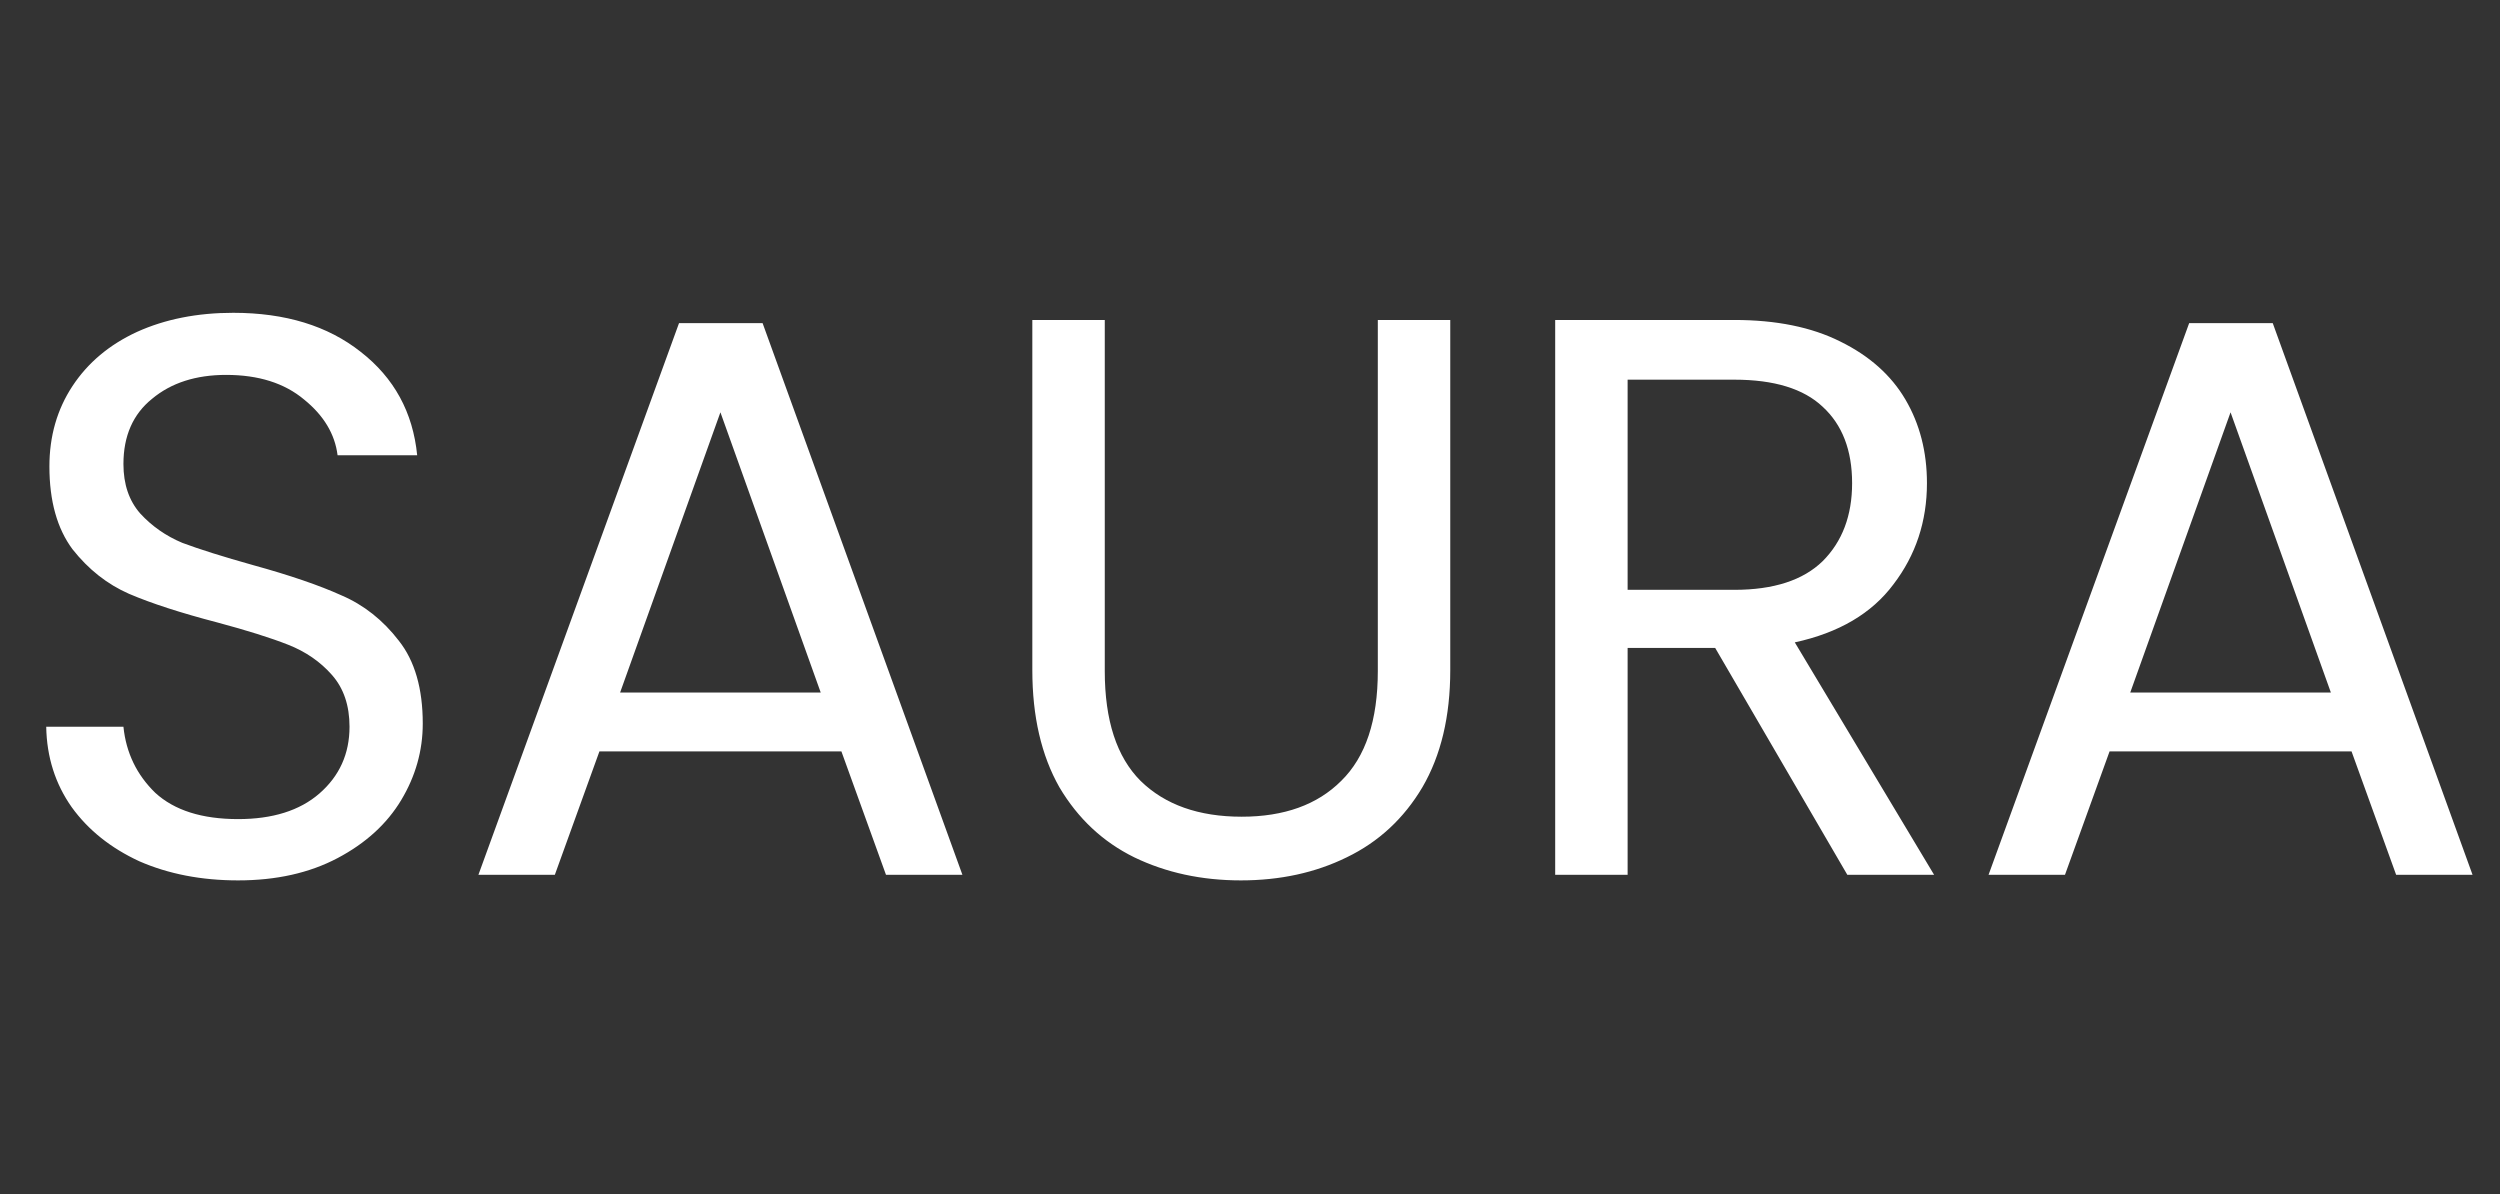 <svg width="1386" height="662" viewBox="0 0 1386 662" fill="none" xmlns="http://www.w3.org/2000/svg">
<rect x="0" y="0" width="1386" height="662" fill="#333333" stroke="none"/>
<path d="M131.986 488.089C111.685 488.089 93.443 484.559 77.261 477.497C61.373 470.142 48.869 460.138 39.748 447.487C30.627 434.541 25.919 419.683 25.625 402.912H68.434C69.906 417.329 75.79 429.539 86.088 439.543C96.68 449.252 111.979 454.107 131.986 454.107C151.111 454.107 166.116 449.399 177.002 439.984C188.183 430.275 193.773 417.917 193.773 402.912C193.773 391.143 190.537 381.581 184.064 374.225C177.591 366.87 169.5 361.28 159.79 357.455C150.081 353.63 136.988 349.511 120.512 345.097C100.21 339.801 83.881 334.505 71.524 329.209C59.461 323.913 49.016 315.675 40.189 304.495C31.657 293.02 27.39 277.72 27.39 258.596C27.39 241.825 31.657 226.967 40.189 214.021C48.722 201.076 60.638 191.072 75.937 184.011C91.531 176.949 109.331 173.419 129.338 173.419C158.172 173.419 181.71 180.627 199.952 195.044C218.488 209.461 228.933 228.585 231.286 252.417H187.153C185.682 240.648 179.503 230.351 168.617 221.524C157.731 212.403 143.314 207.843 125.366 207.843C108.596 207.843 94.915 212.256 84.323 221.083C73.731 229.615 68.434 241.678 68.434 257.272C68.434 268.452 71.524 277.573 77.703 284.635C84.175 291.696 91.972 297.139 101.093 300.964C110.508 304.495 123.601 308.614 140.372 313.321C160.673 318.912 177.002 324.502 189.36 330.092C201.717 335.388 212.309 343.773 221.136 355.248C229.962 366.428 234.376 381.728 234.376 401.147C234.376 416.152 230.404 430.275 222.46 443.515C214.516 456.755 202.747 467.494 187.153 475.732C171.559 483.97 153.17 488.089 131.986 488.089ZM466.479 416.593H332.314L307.599 485H265.231L376.447 179.156H422.787L533.562 485H491.194L466.479 416.593ZM455.005 383.935L399.397 228.585L343.789 383.935H455.005ZM612.485 177.391V372.019C612.485 399.381 619.105 419.683 632.345 432.923C645.879 446.163 664.562 452.783 688.394 452.783C711.932 452.783 730.321 446.163 743.561 432.923C757.095 419.683 763.862 399.381 763.862 372.019V177.391H804.023V371.577C804.023 397.175 798.874 418.8 788.577 436.453C778.279 453.812 764.303 466.758 746.65 475.291C729.291 483.823 709.725 488.089 687.953 488.089C666.18 488.089 646.467 483.823 628.814 475.291C611.455 466.758 597.626 453.812 587.329 436.453C577.325 418.8 572.323 397.175 572.323 371.577V177.391H612.485ZM1024.16 485L950.901 359.22H902.354V485H862.193V177.391H961.493C984.737 177.391 1004.3 181.363 1020.19 189.307C1036.37 197.251 1048.44 207.99 1056.38 221.524C1064.32 235.058 1068.3 250.505 1068.3 267.864C1068.3 289.048 1062.12 307.731 1049.76 323.913C1037.7 340.096 1019.45 350.835 995.034 356.131L1072.27 485H1024.16ZM902.354 327.003H961.493C983.266 327.003 999.595 321.707 1010.48 311.115C1021.37 300.228 1026.81 285.812 1026.81 267.864C1026.81 249.622 1021.37 235.5 1010.48 225.496C999.889 215.492 983.56 210.491 961.493 210.491H902.354V327.003ZM1303.7 416.593H1169.54L1144.82 485H1102.45L1213.67 179.156H1260.01L1370.78 485H1328.42L1303.7 416.593ZM1292.23 383.935L1236.62 228.585L1181.01 383.935H1292.23Z" fill="white"/>
</svg>

